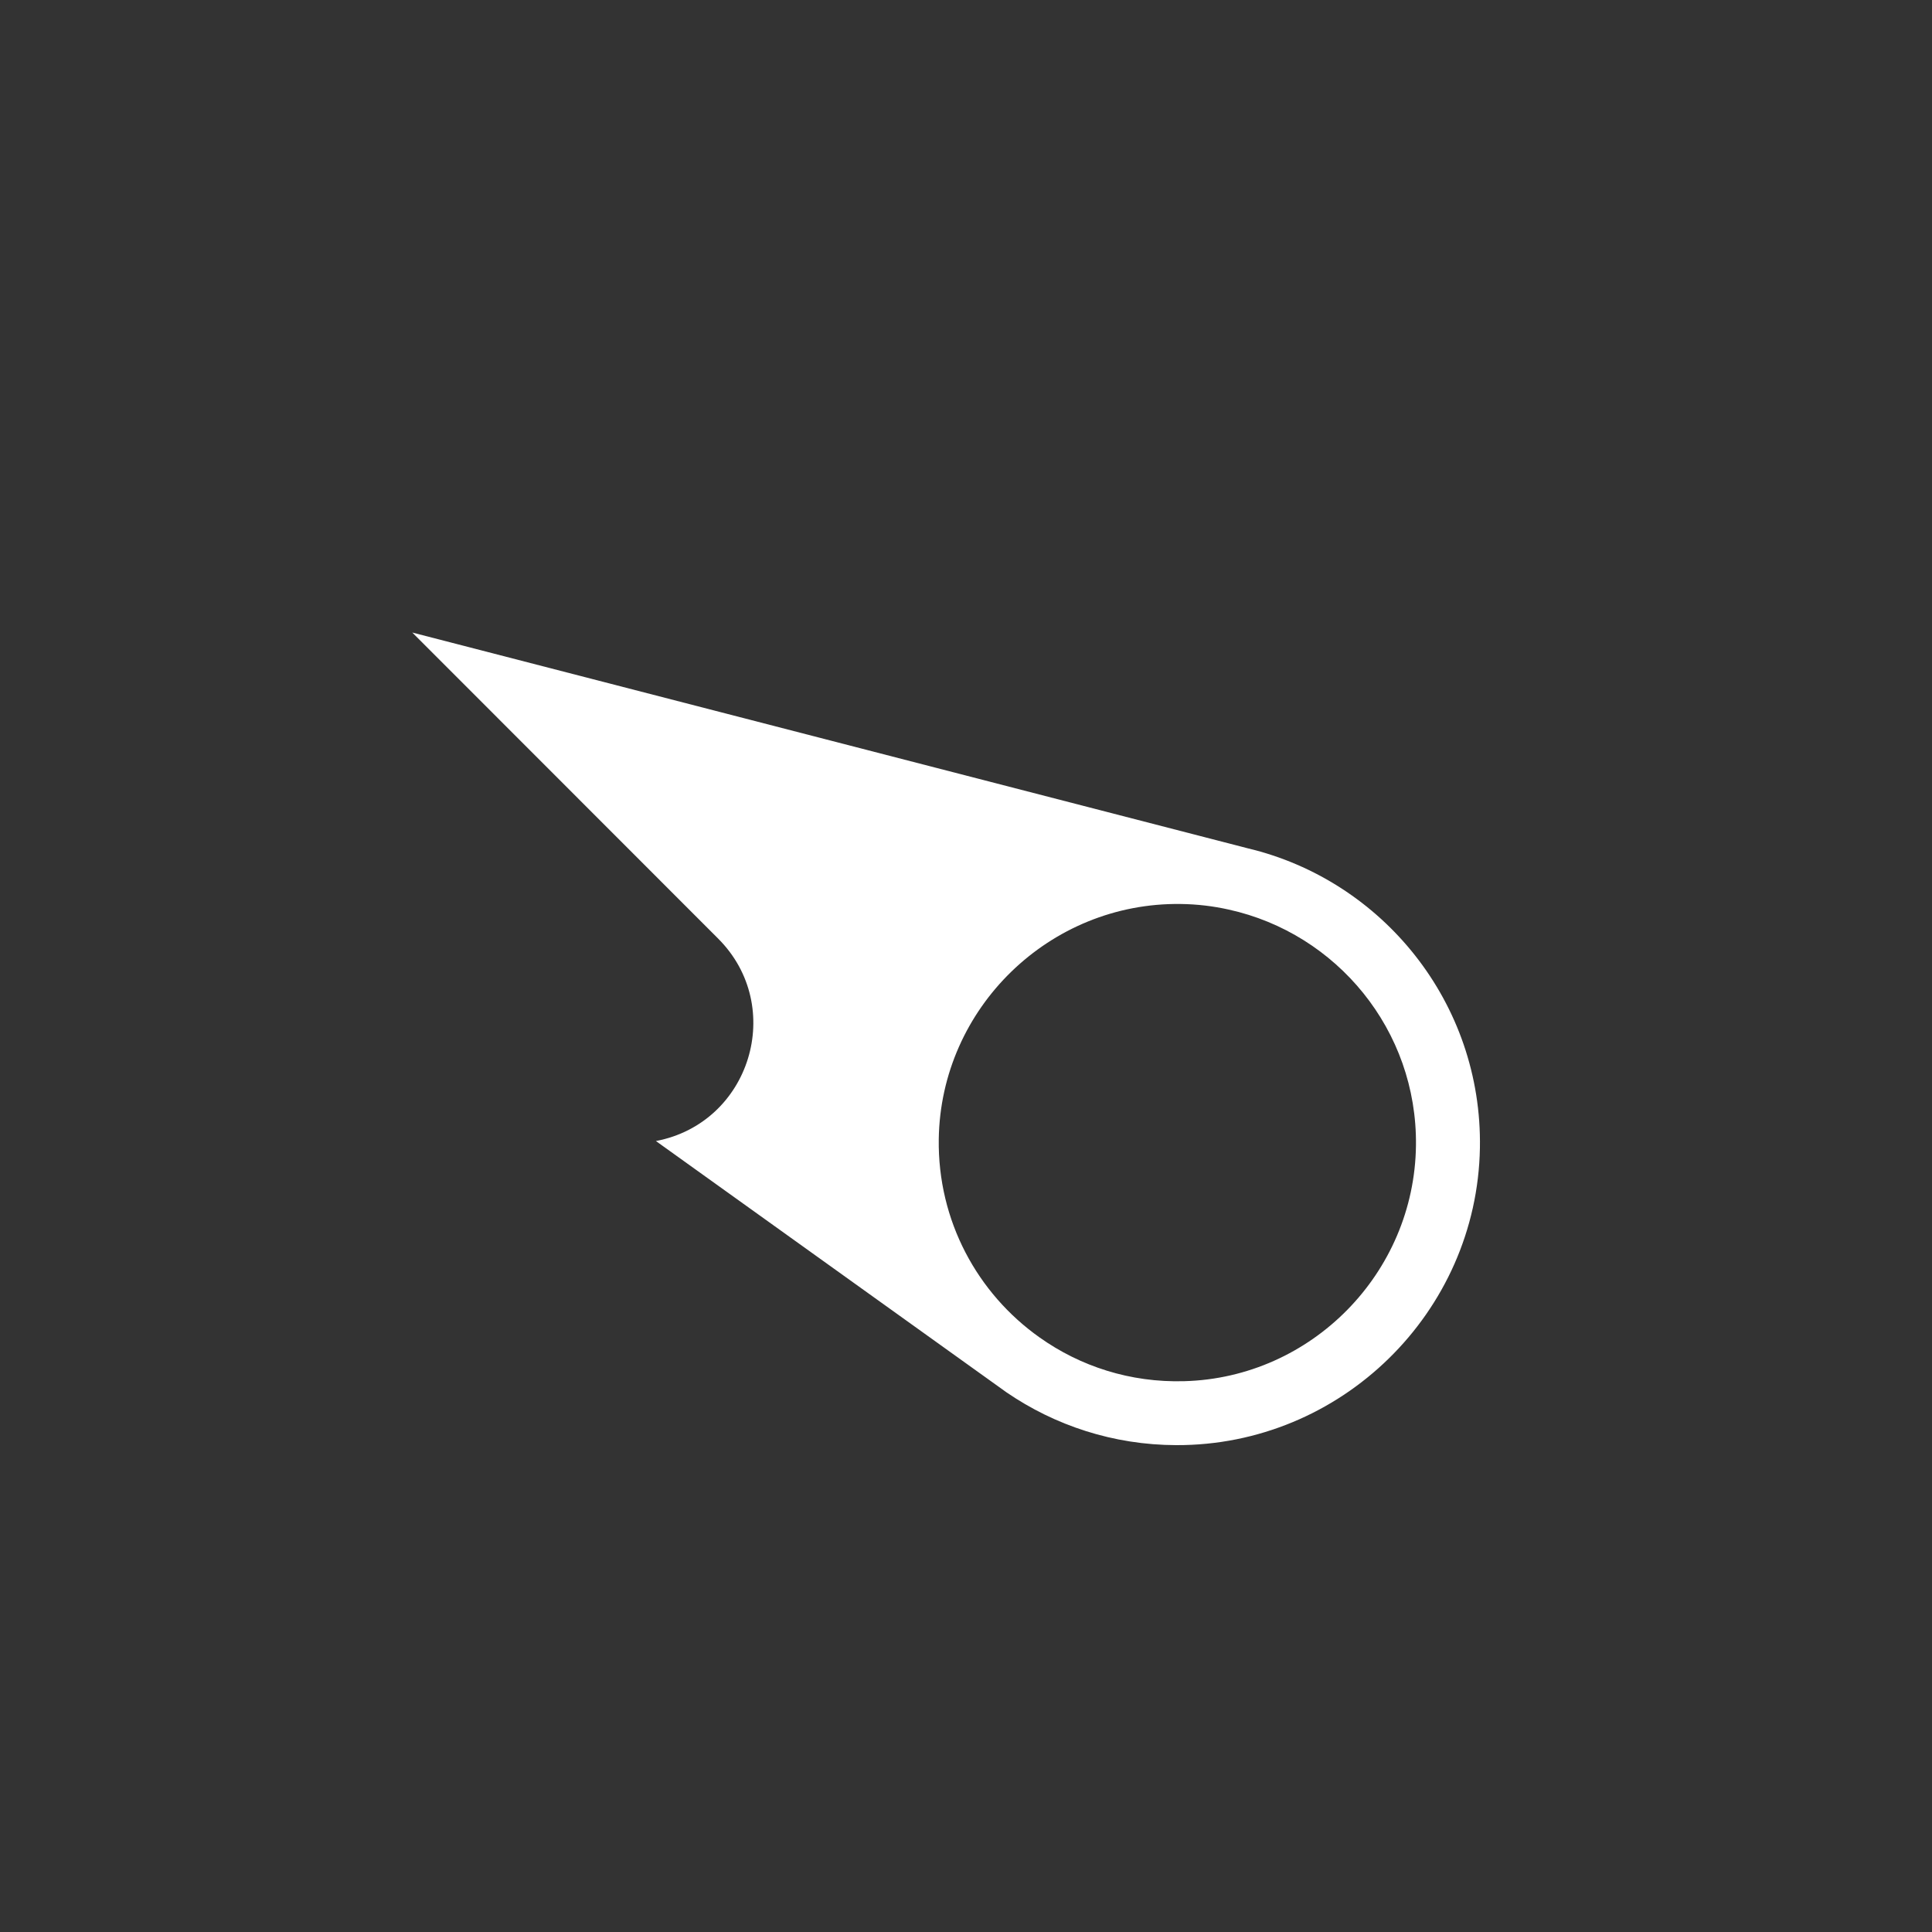 <?xml version="1.0" encoding="utf-8"?>
<!-- Generator: Adobe Illustrator 24.3.0, SVG Export Plug-In . SVG Version: 6.00 Build 0)  -->
<svg version="1.1" id="Layer_1" xmlns="http://www.w3.org/2000/svg" xmlns:xlink="http://www.w3.org/1999/xlink" x="0px" y="0px"
	 viewBox="0 0 1000 1000" style="enable-background:new 0 0 1000 1000;" xml:space="preserve">
<rect x="0" y="0" width="1000" height="1000" fill="#333333" stroke="none"/>
<style type="text/css">
	.st0{fill:#FFFFFF;}
</style>
<path class="st0" d="M645.9,439.1L645.9,439.1L213.4,327.4l158.3,158.4c35.2,35.2,16.7,95.5-32.2,104.8L521,720.7l0,0
	c25,17.1,55.2,27.2,87.8,27.3c85.3,0.3,155.7-68.6,157.2-153.8C767.3,519.1,715.6,455.7,645.9,439.1z M732.9,592.9
	c-0.8,66-54,120.2-119.9,122c-28,0.8-53.9-7.7-75-22.7c-32-22.7-52.7-60.2-52.1-102.6c1-67.9,57.4-122.6,125.2-121.7
	c8.5,0.1,16.9,1.1,24.9,2.9C691.9,483.1,733.6,533.2,732.9,592.9z M645.9,439.1L645.9,439.1L213.4,327.4l158.3,158.4
	c35.2,35.2,16.7,95.5-32.2,104.8L521,720.7l0,0c25,17.1,55.2,27.2,87.8,27.3c85.3,0.3,155.7-68.6,157.2-153.8
	C767.3,519.1,715.6,455.7,645.9,439.1z M732.9,592.9c-0.8,66-54,120.2-119.9,122c-28,0.8-53.9-7.7-75-22.7
	c-32-22.7-52.7-60.2-52.1-102.6c1-67.9,57.4-122.6,125.2-121.7c8.5,0.1,16.9,1.1,24.9,2.9C691.9,483.1,733.6,533.2,732.9,592.9z"/>
</svg>

